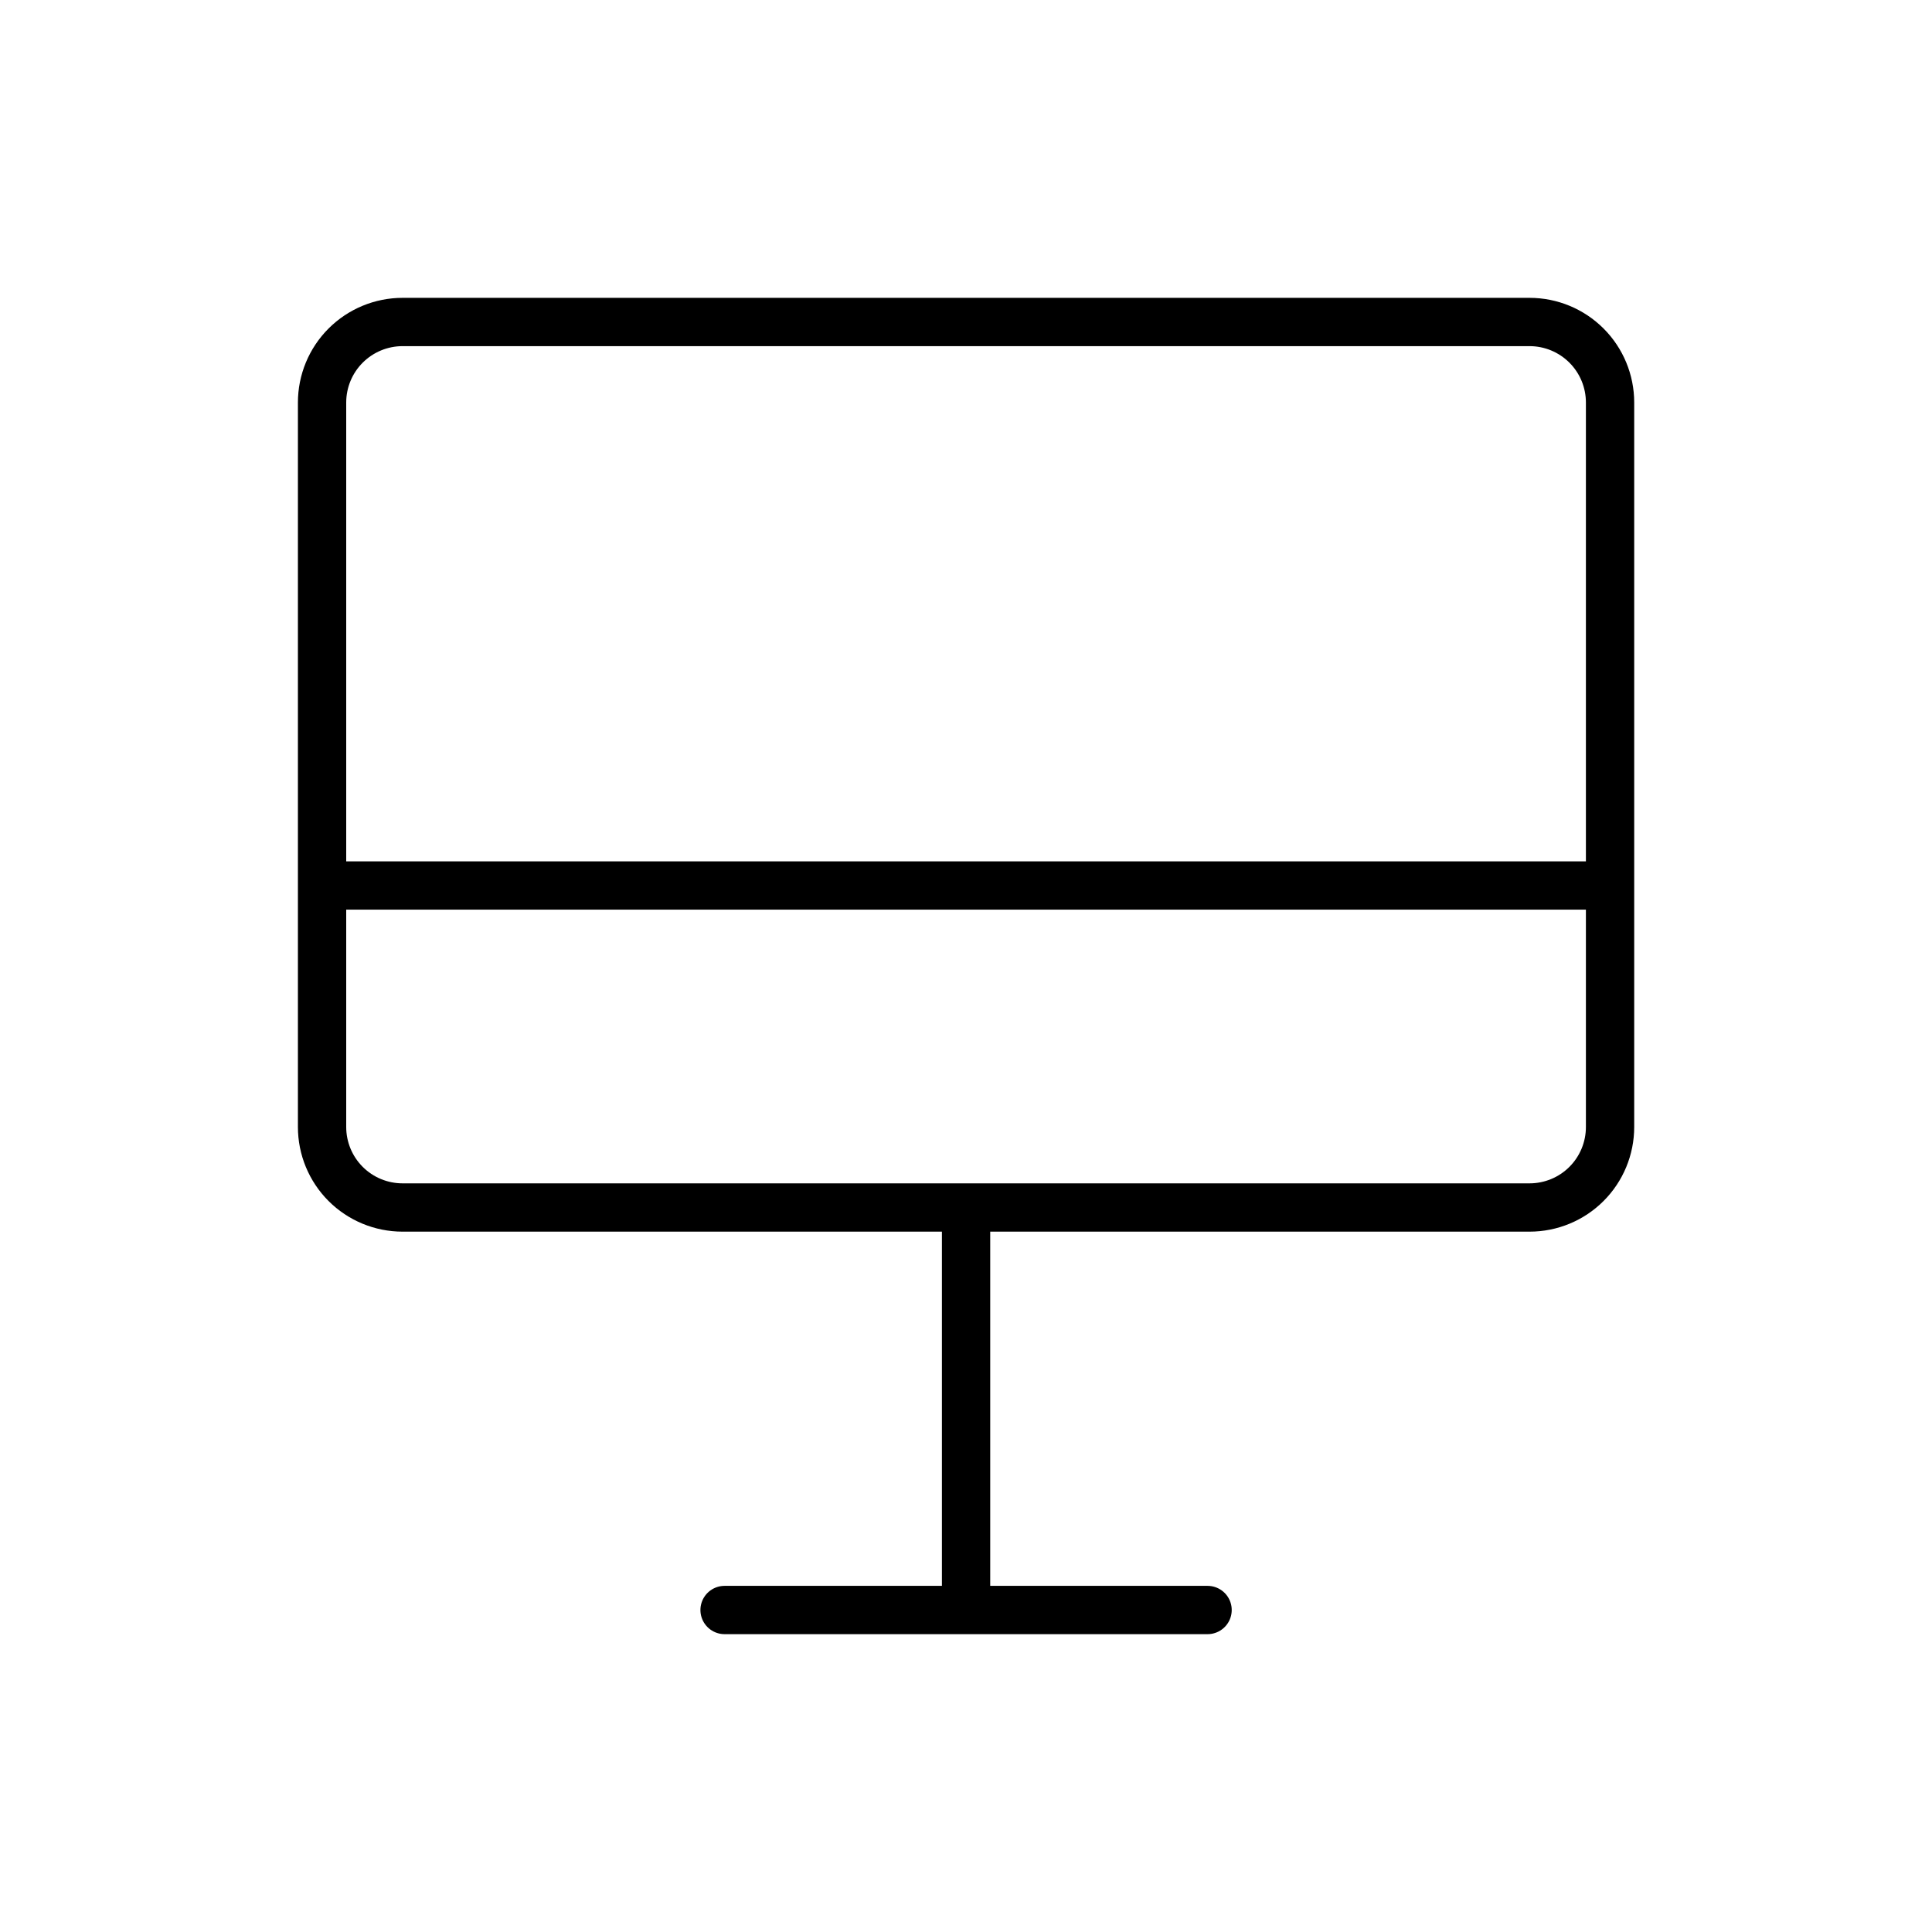 <svg width="80" height="80" viewBox="0 0 80 80" fill="none" xmlns="http://www.w3.org/2000/svg">
<path d="M40.003 50V66.667M30.003 66.667H50.003M13.336 36.667H66.669M16.669 50H63.336C64.22 50 65.068 49.649 65.693 49.024C66.318 48.399 66.669 47.551 66.669 46.667V16.667C66.669 15.783 66.318 14.935 65.693 14.31C65.068 13.685 64.22 13.333 63.336 13.333H16.669C15.785 13.333 14.937 13.685 14.312 14.31C13.687 14.935 13.336 15.783 13.336 16.667V46.667C13.336 47.551 13.687 48.399 14.312 49.024C14.937 49.649 15.785 50 16.669 50Z" stroke="black" stroke-width="2" stroke-linecap="round" stroke-linejoin="round"/>
</svg>
